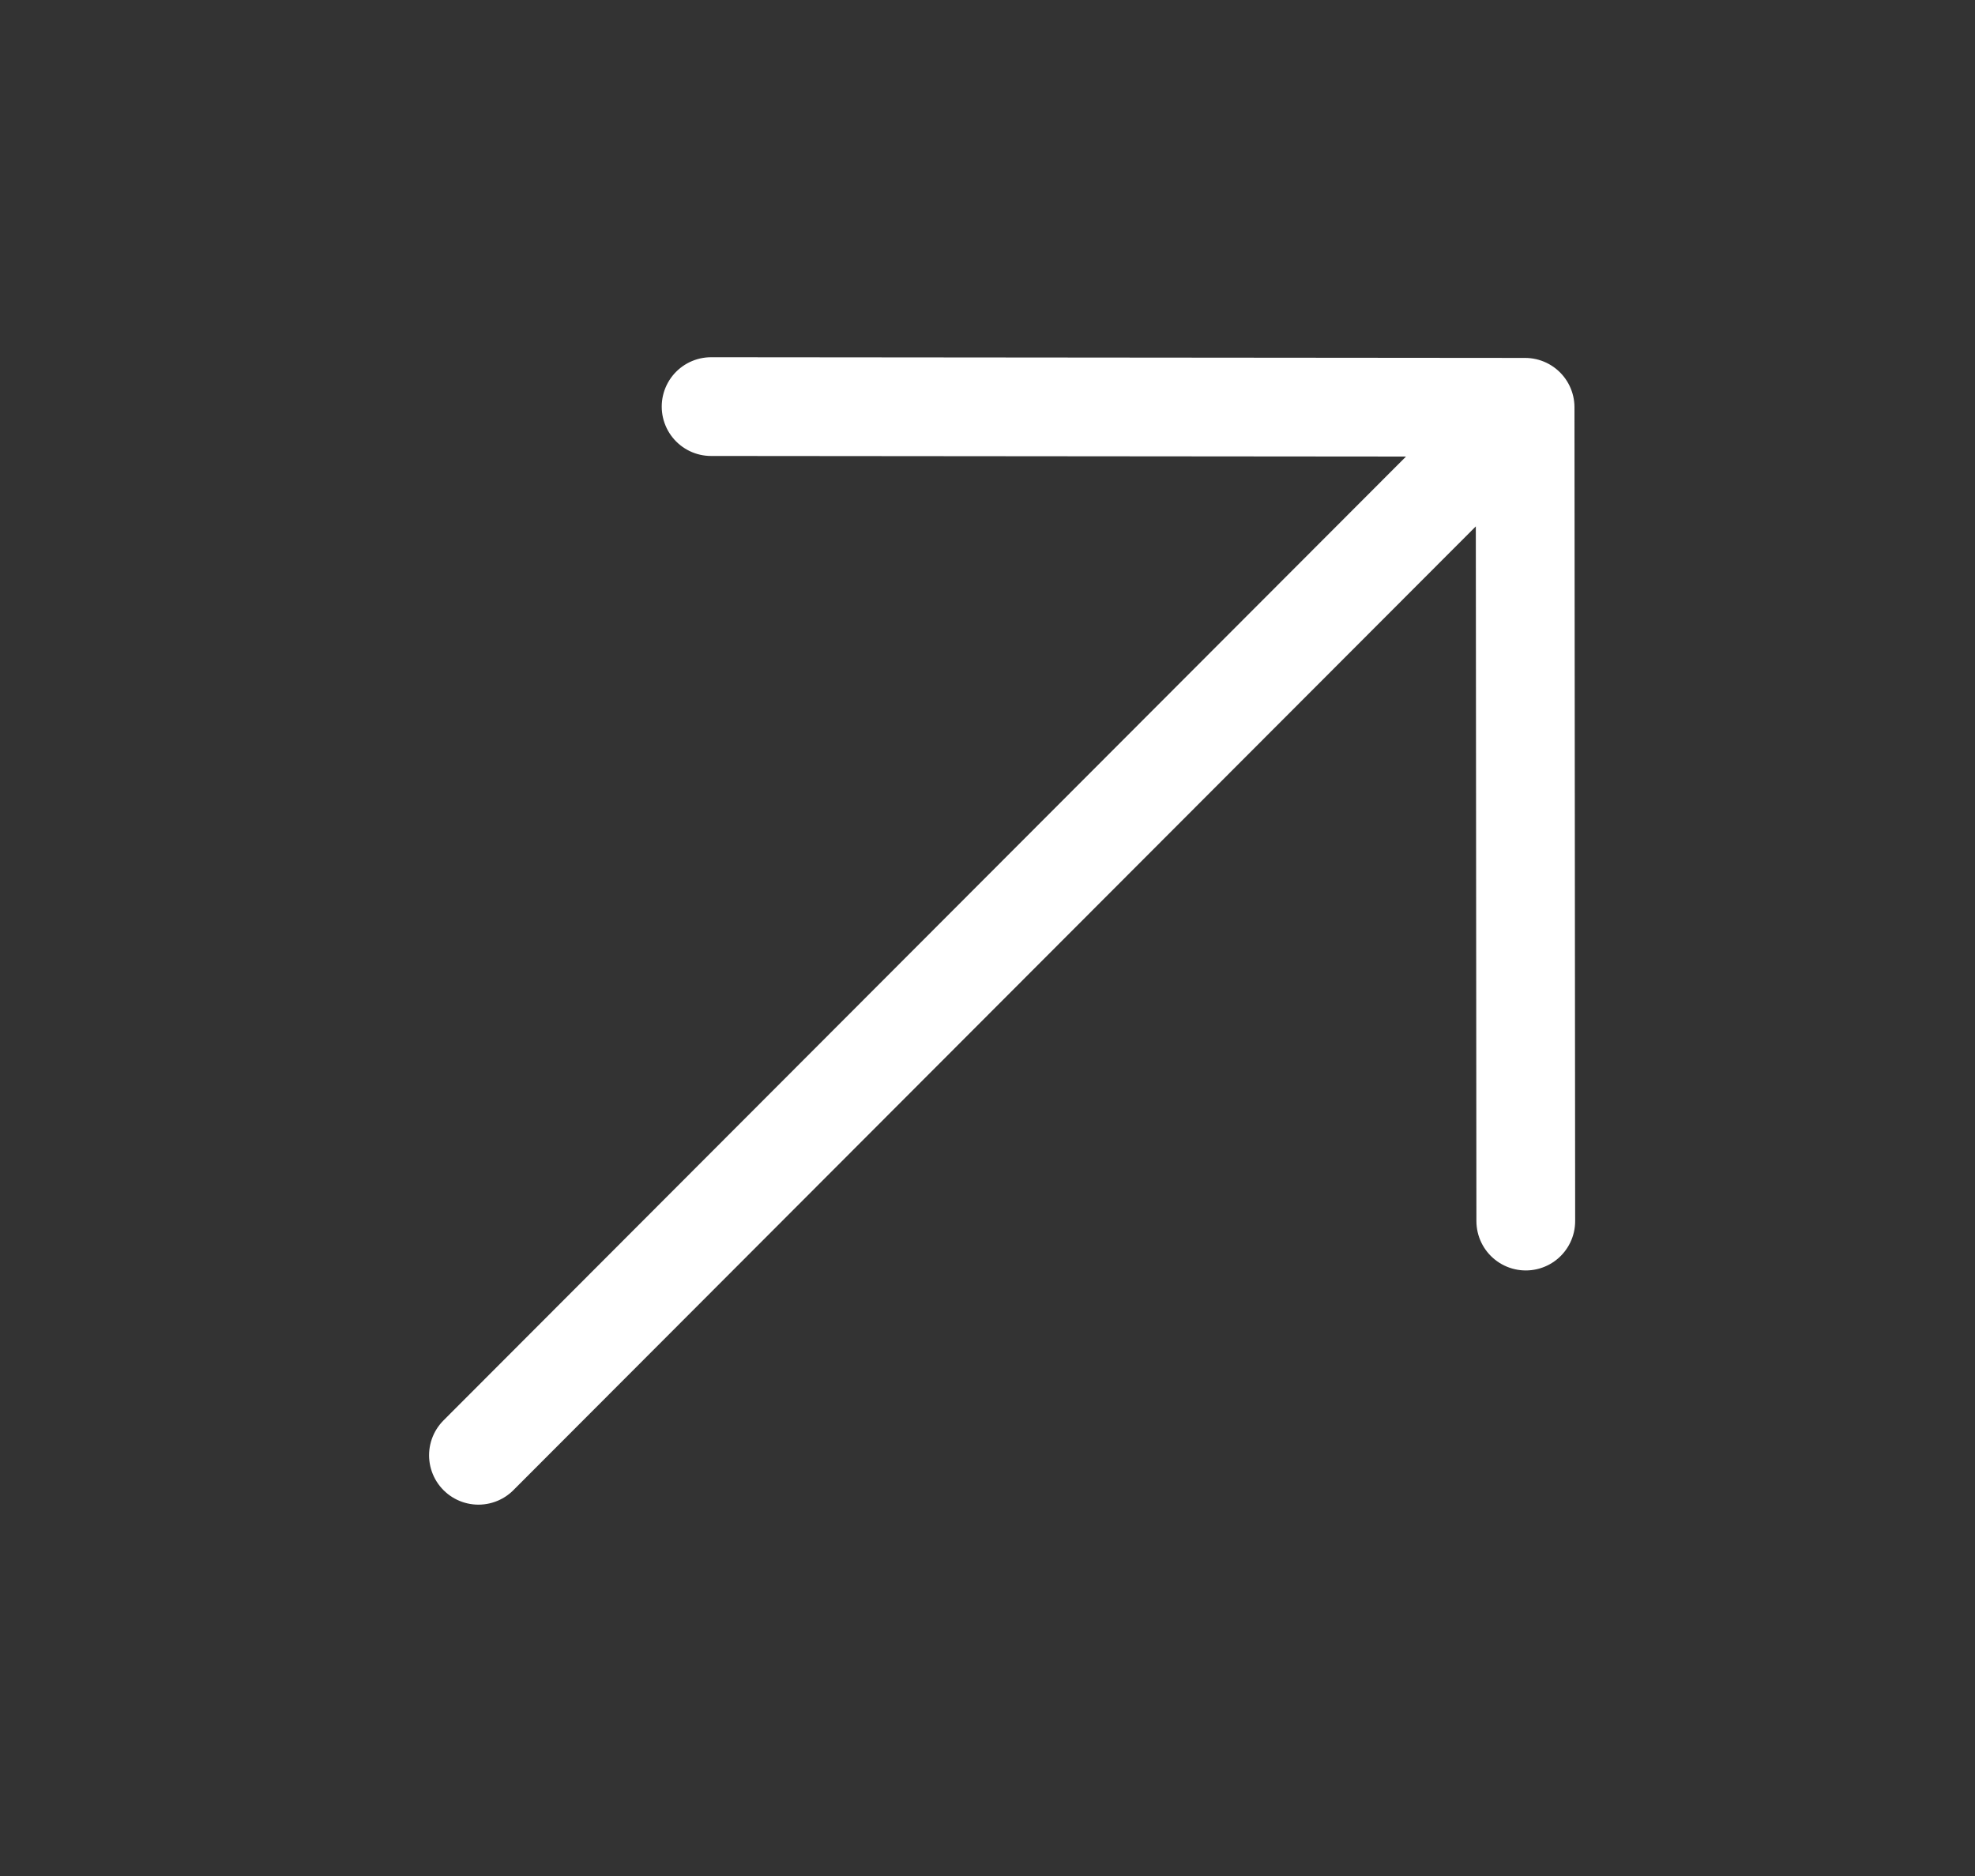 <?xml version="1.0" encoding="UTF-8"?> <svg xmlns="http://www.w3.org/2000/svg" width="20" height="19" viewBox="0 0 20 19" fill="none"><rect x="0" y="0" width="20" height="19" fill="#333333" stroke="none"/><path d="M4.845 14.739L15.319 4.249M15.451 12.367L15.444 4.125L7.201 4.118" stroke="white" stroke-linecap="round" stroke-linejoin="round"></path></svg> 